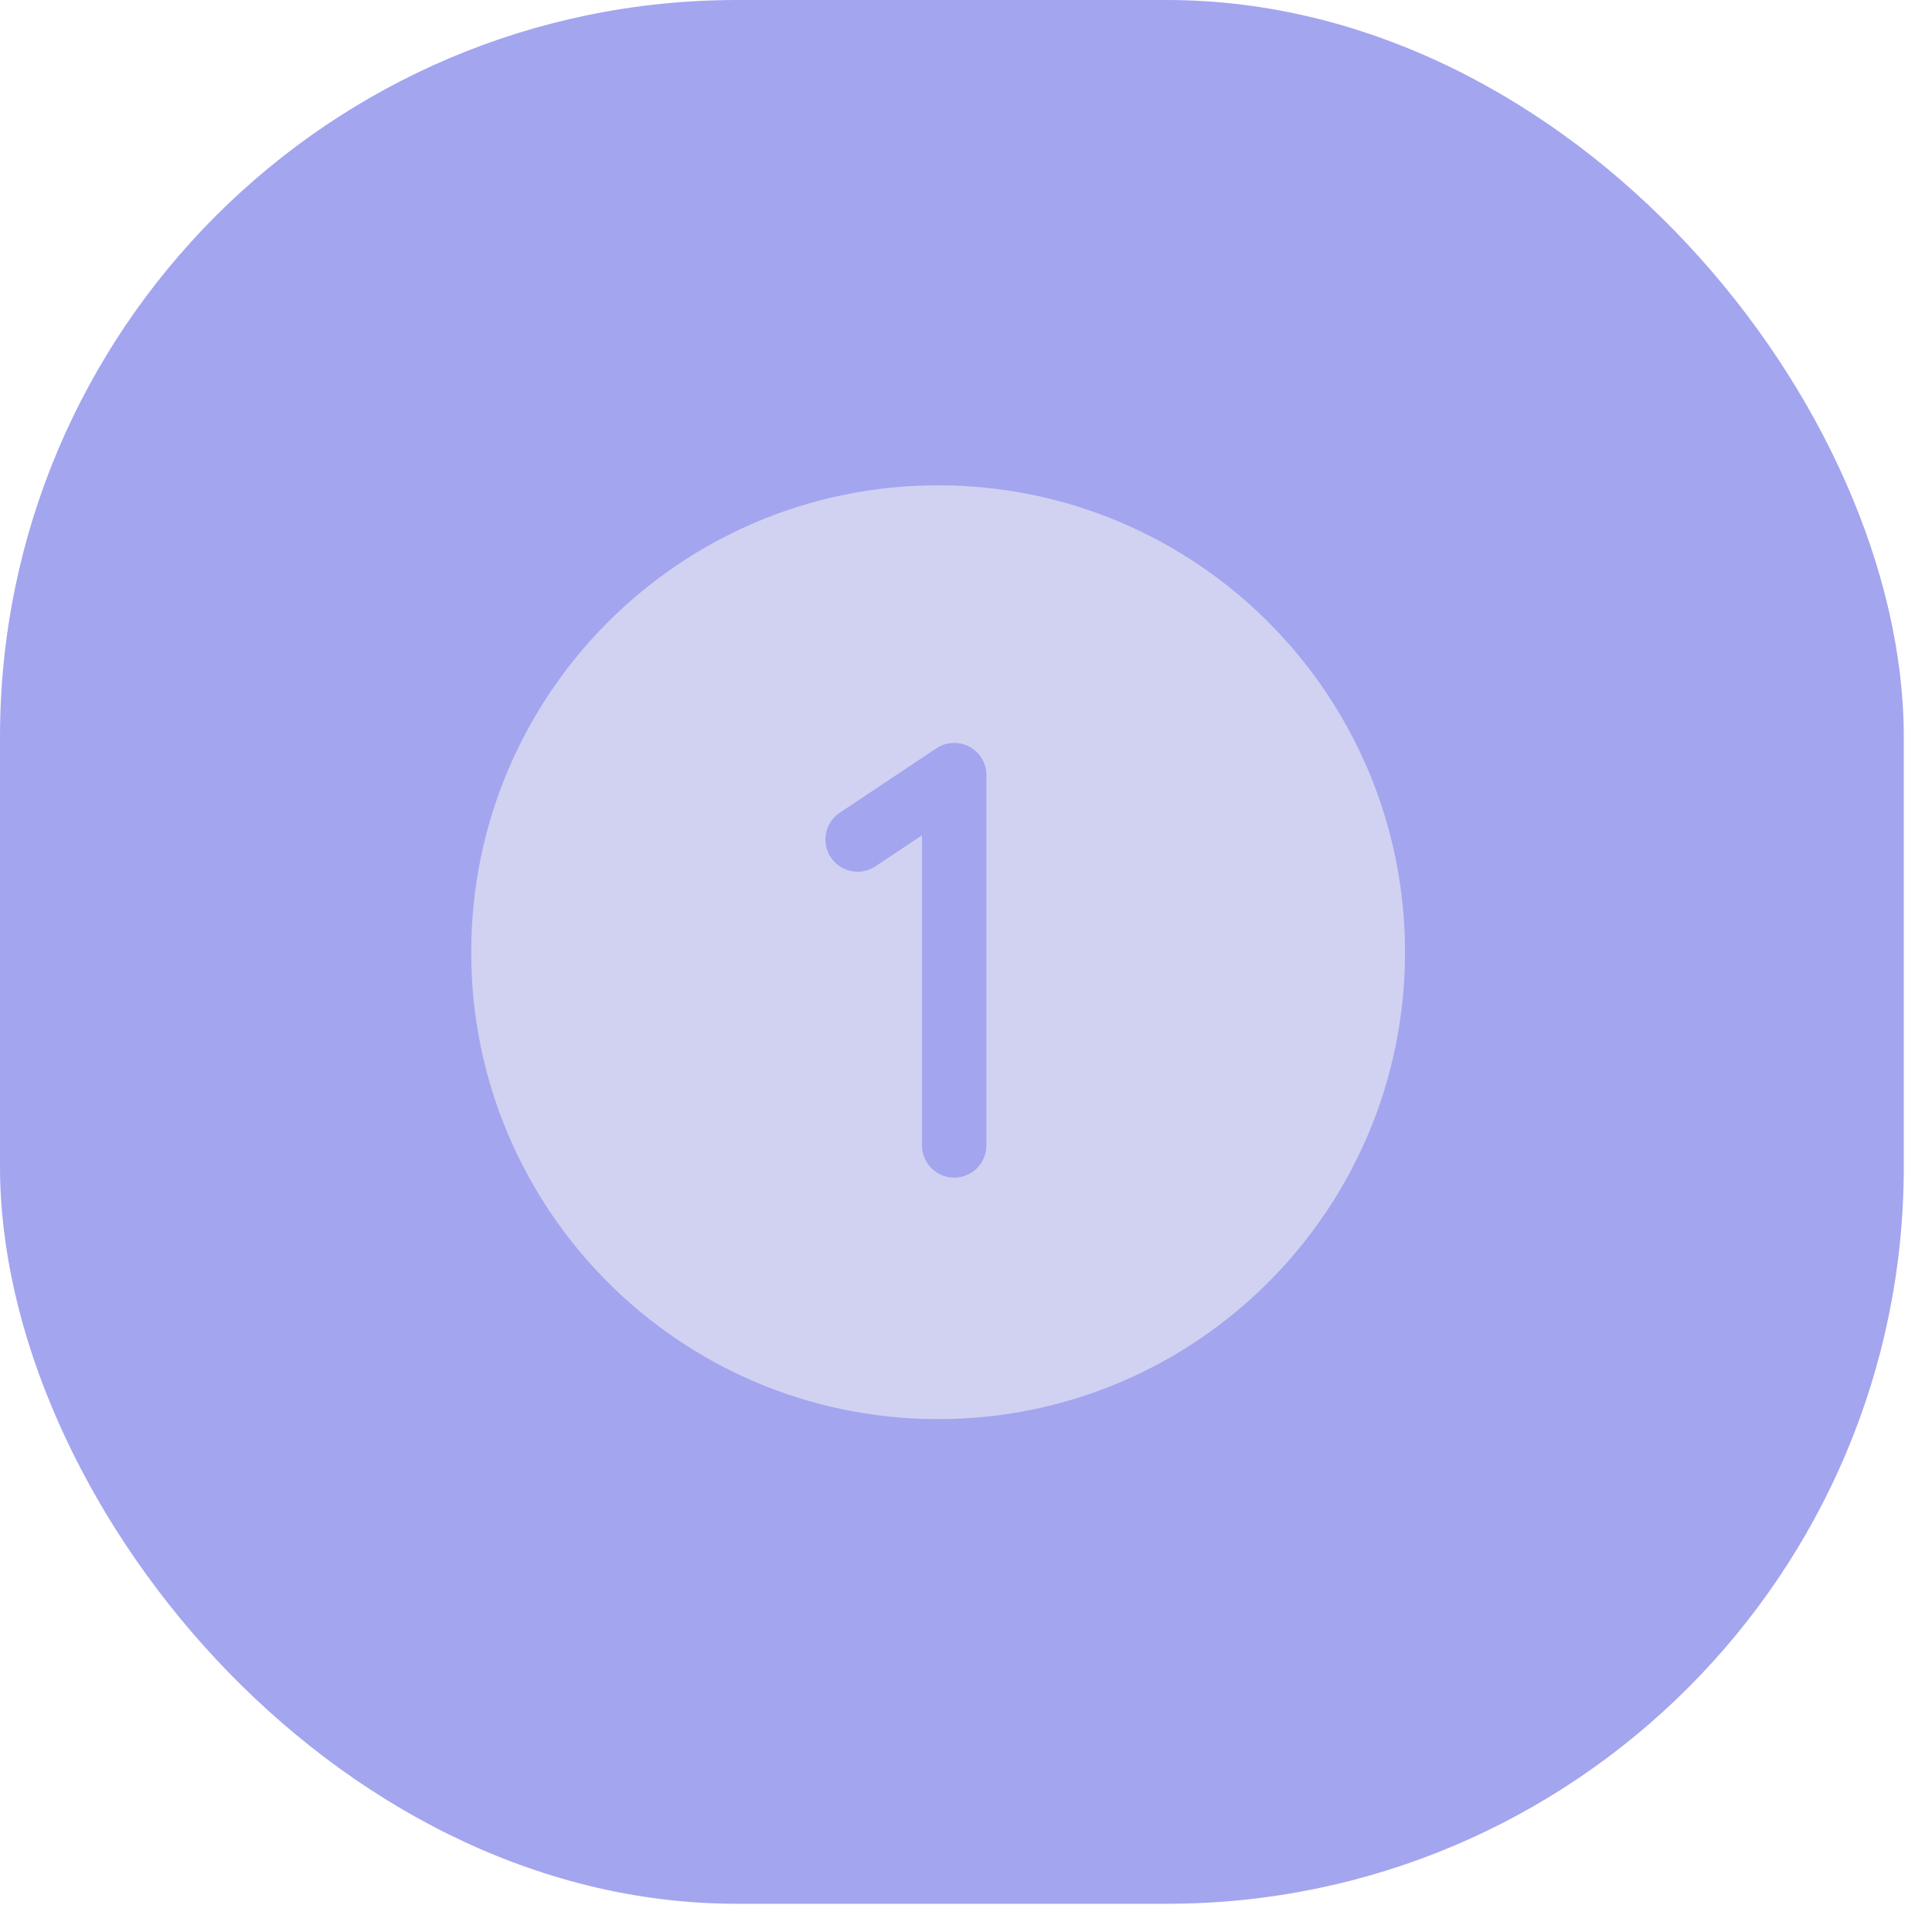 <svg width="60" height="60" viewBox="0 0 60 60" fill="none" xmlns="http://www.w3.org/2000/svg">
<rect width="59.124" height="59.124" rx="22.887" fill="#A4A5EF"/>
<path d="M29.134 43.572C36.866 43.572 43.134 37.304 43.134 29.572C43.134 21.84 36.866 15.572 29.134 15.572C21.402 15.572 15.134 21.84 15.134 29.572C15.134 37.304 21.402 43.572 29.134 43.572Z" fill="#D1D1F2" stroke="#D1D1F2" stroke-linecap="round" stroke-linejoin="round"/>
<path d="M26.634 26.072L29.634 24.072V35.572" stroke="#A4A5EF" stroke-width="2" stroke-linecap="round" stroke-linejoin="round"/>
</svg>
